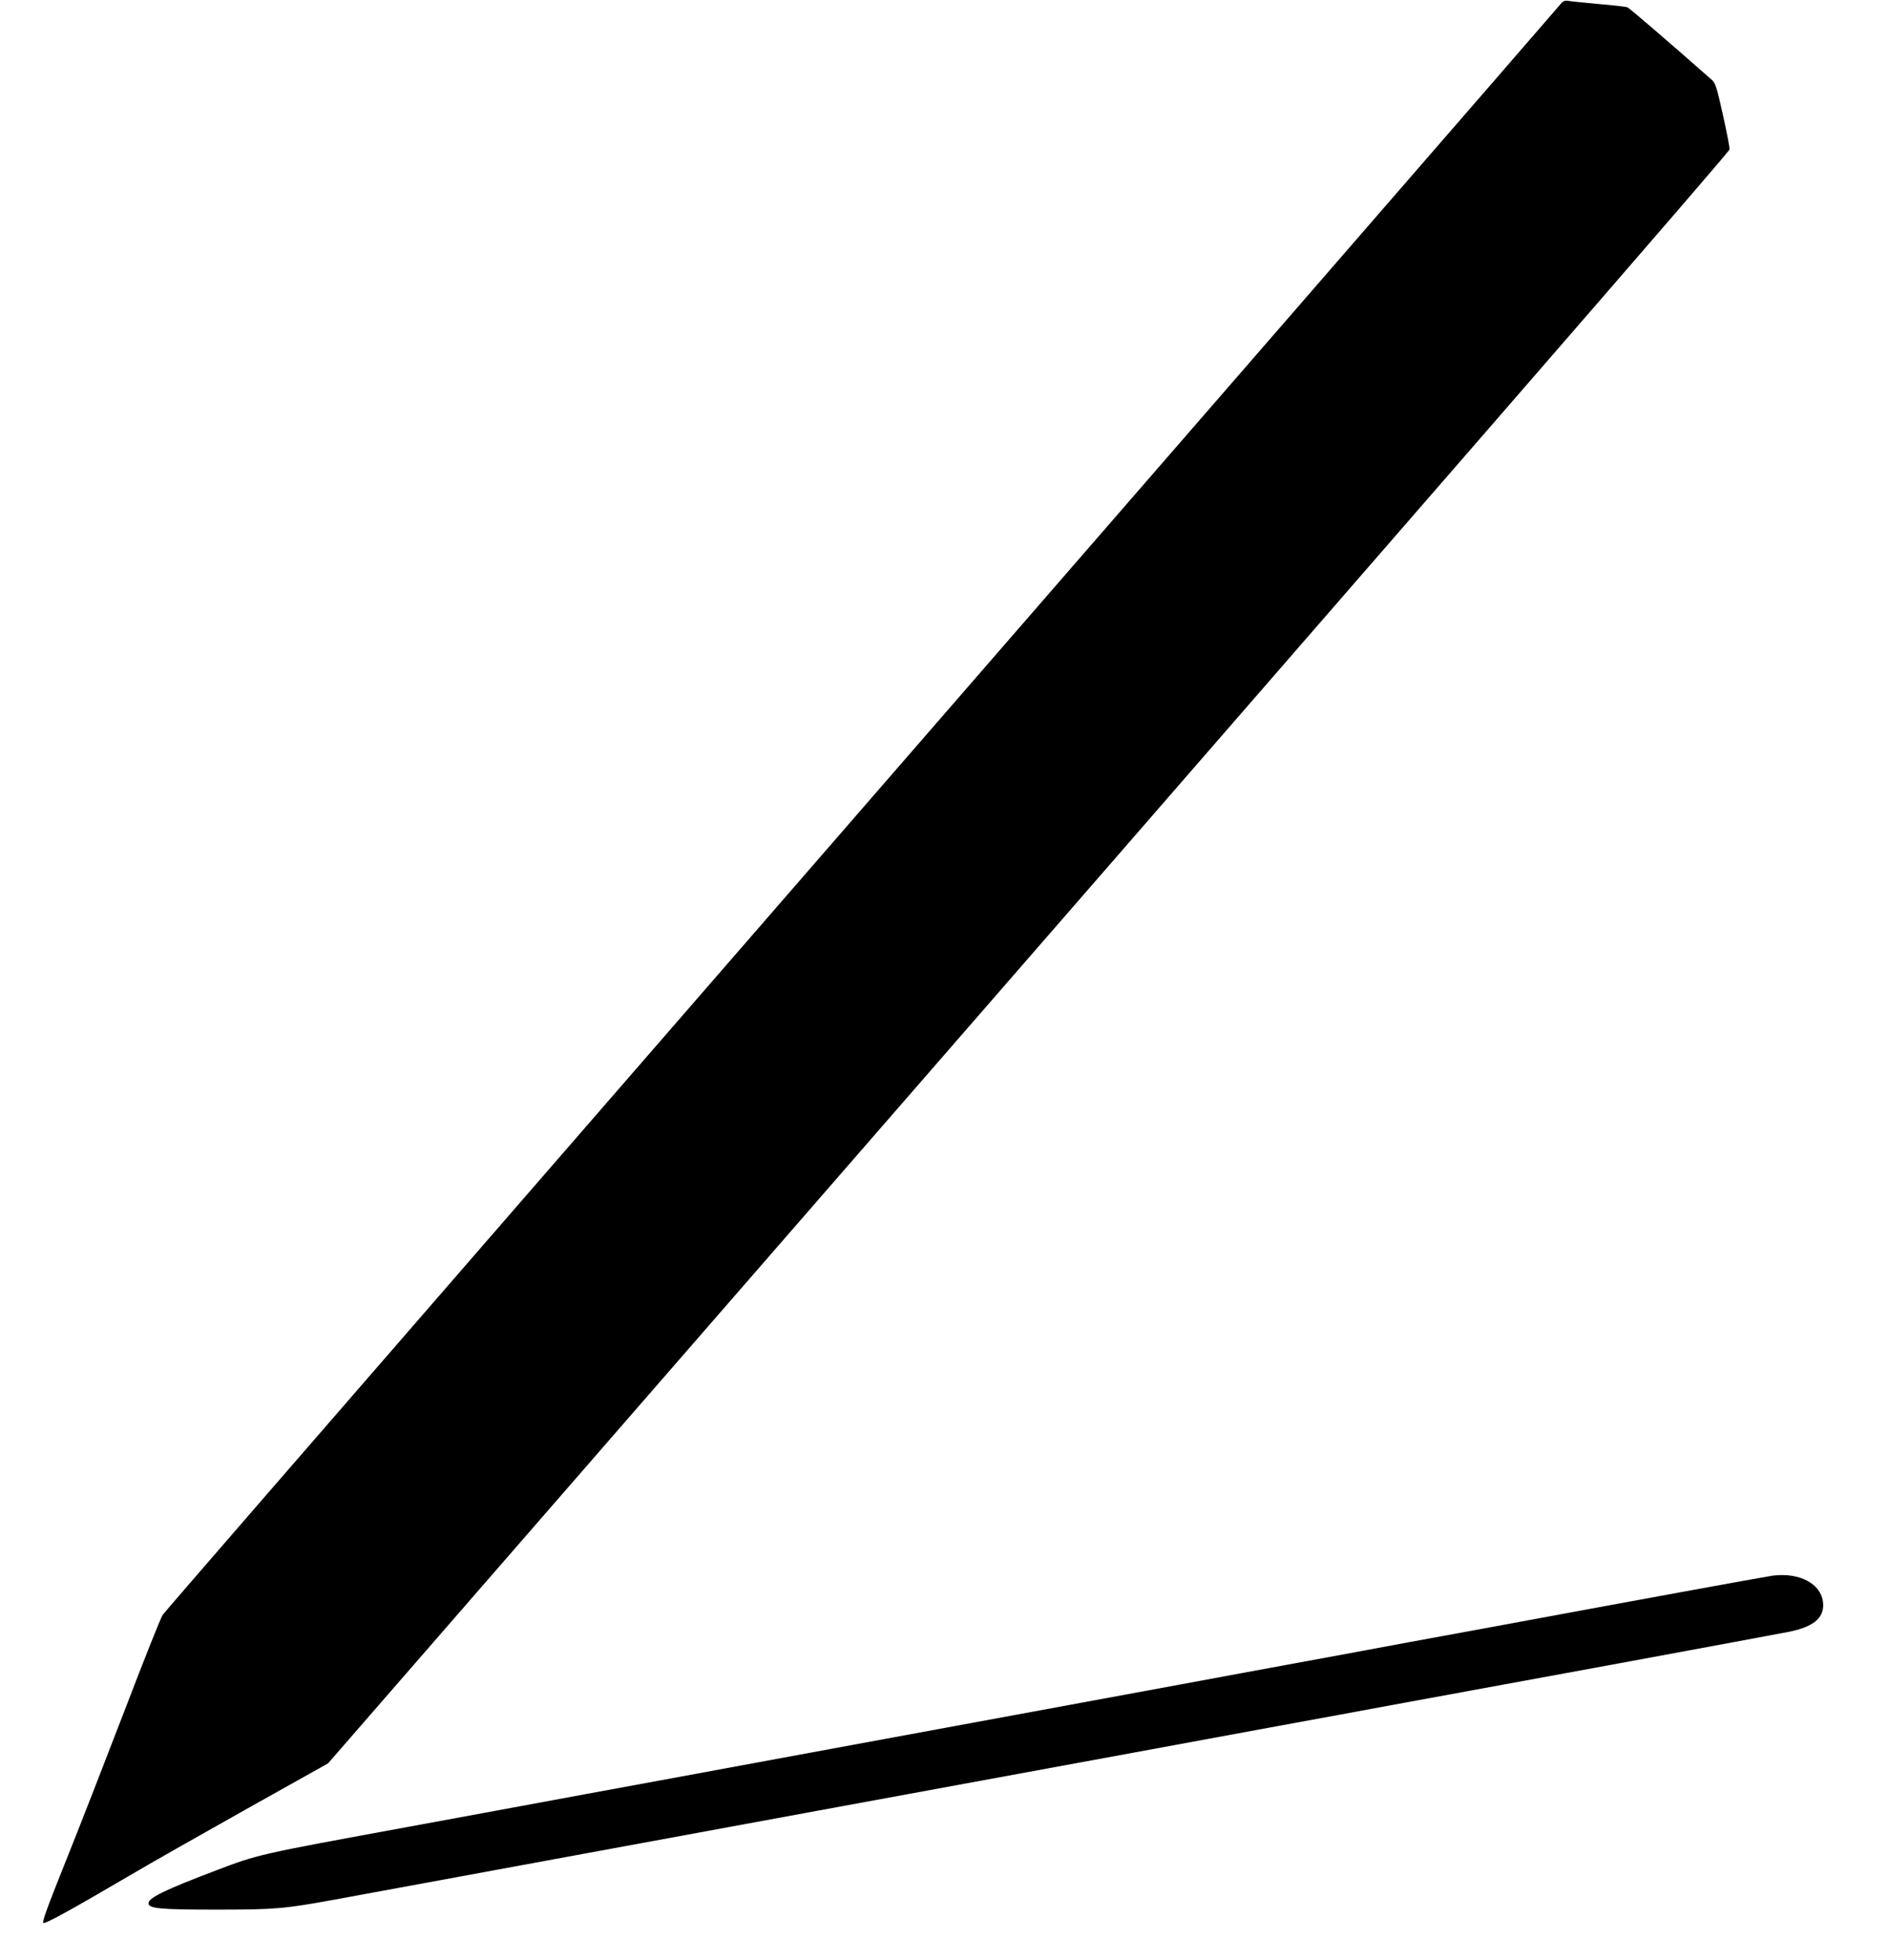 <?xml version="1.0" standalone="no"?>
<!DOCTYPE svg PUBLIC "-//W3C//DTD SVG 20010904//EN"
 "http://www.w3.org/TR/2001/REC-SVG-20010904/DTD/svg10.dtd">
<svg version="1.0" xmlns="http://www.w3.org/2000/svg"
 width="1234pt" height="1280pt" viewBox="0 0 1234 1280"
 preserveAspectRatio="xMidYMid meet">
<g transform="translate(0,1280) scale(0.1,-0.1)"
fill="#000000" stroke="none">
<path d="M10189 12767 c-25 -31 -2066 -2381 -6824 -7857 -1254 -1444 -2291
-2638 -2302 -2655 -12 -16 -125 -300 -251 -630 -127 -330 -291 -751 -365 -935
-142 -354 -172 -438 -164 -447 10 -9 174 81 587 323 113 67 445 255 739 420
l534 299 1205 1385 c6406 7361 7947 9135 7950 9154 2 12 -18 114 -43 226 -40
181 -49 208 -73 229 -311 274 -537 467 -550 473 -9 4 -96 14 -192 22 -96 9
-186 18 -200 21 -19 3 -31 -3 -51 -28z"/>
<path d="M11575 2510 c-33 -5 -305 -54 -605 -109 -300 -55 -840 -154 -1200
-221 -360 -66 -824 -151 -1030 -190 -206 -38 -487 -90 -625 -115 -137 -25
-320 -59 -405 -75 -139 -26 -600 -111 -2610 -481 -327 -60 -678 -125 -780
-144 -102 -19 -322 -59 -490 -90 -168 -31 -435 -80 -595 -110 -159 -29 -416
-77 -570 -105 -982 -180 -977 -179 -1256 -285 -332 -126 -439 -178 -439 -214
0 -34 77 -41 441 -41 387 0 443 5 774 65 290 53 930 171 1625 299 283 52 931
171 1440 265 1277 235 1691 311 2155 396 220 41 621 114 890 164 270 49 663
122 875 161 212 39 849 156 1417 260 568 105 1065 197 1104 205 151 32 219 85
219 173 0 133 -148 218 -335 192z"/>
</g>
</svg>
